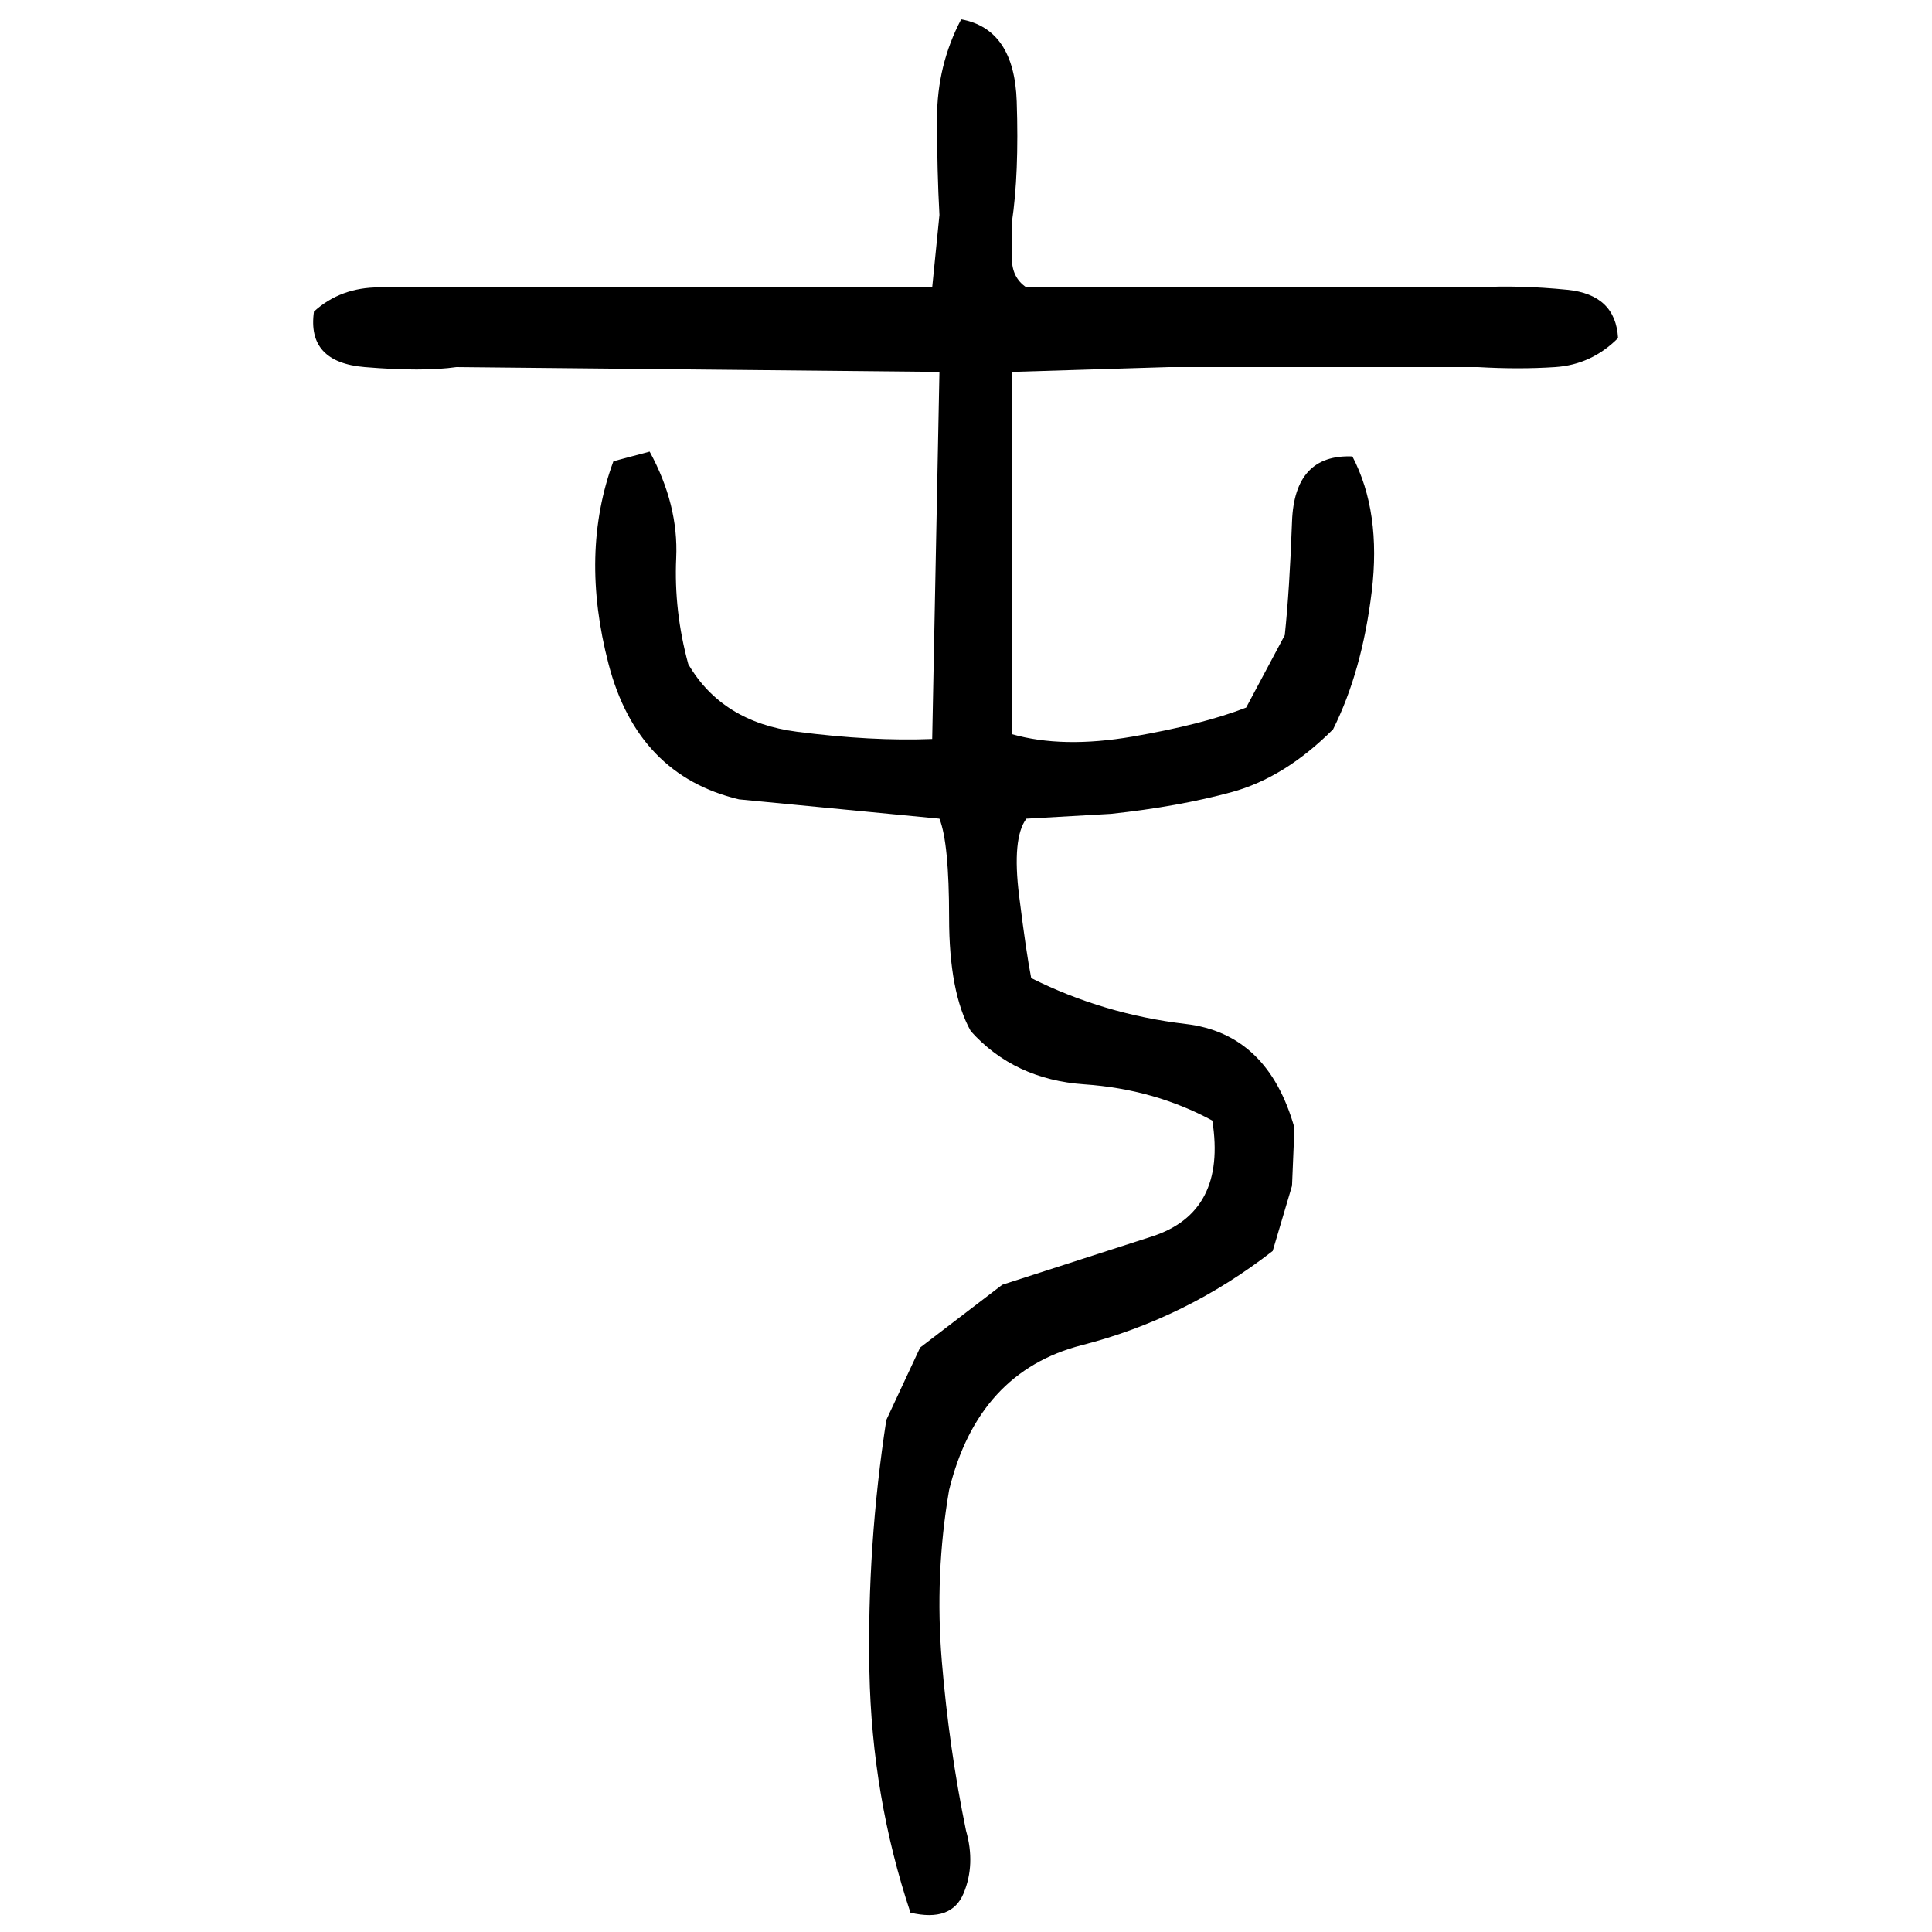﻿<?xml version="1.0" encoding="UTF-8" standalone="yes"?>
<svg xmlns="http://www.w3.org/2000/svg" height="100%" version="1.1" width="100%" viewBox="0 0 80 80">
  <g transform="scale(1)">
    <path fill="#000000" d="M39.8 0.8Q42 1.2 42.1 4.2T41.9 9.2Q41.9 9.9 41.9 10.7T42.5 11.9H61.2Q62.9 11.8 64.9 12T67 14Q65.9 15.1 64.4 15.2T61.2 15.2H48.4L41.9 15.4V30.4Q44 31.0 46.9 30.5T51.6 29.3L53.2 26.3Q53.4 24.4 53.5 21.6T56.0 18.9Q57.2 21.2 56.8 24.5T55.2 30.2Q53.2 32.2 51 32.8T46 33.7L42.5 33.9Q41.9 34.7 42.2 37.1T42.7 40.5Q45.7 42.0 49.1 42.4T53.6 46.7L53.5 49.1L52.7 51.8Q49.1 54.6 44.8 55.7T39.3 61.7Q38.7 65.2 39 68.8T40.0 75.8Q40.4 77.2 39.9 78.4T37.7 79.2Q36.1 74.4 36.0 69.2T36.7 58.8L38.1 55.8L41.5 53.2Q44.6 52.2 47.7 51.2T50.2 46.4Q47.8 45.1 44.9 44.9T40.2 42.7Q39.3 41.1 39.3 38T38.9 33.9L30.6 33.1Q26.4 32.1 25.2 27.5T25.4 19.1L26.9 18.7Q28.1 20.9 28.0 23.1T28.5 27.5Q29.9 29.9 33.0 30.3T38.6 30.6L38.9 15.4L18.9 15.2Q17.5 15.4 15.1 15.2T13.0 12.9Q14.1 11.9 15.7 11.9T18.8 11.9H33.4H38.6L38.9 8.9Q38.8 7.1 38.8 4.9T39.8 0.8Z" />
  </g>
</svg>
